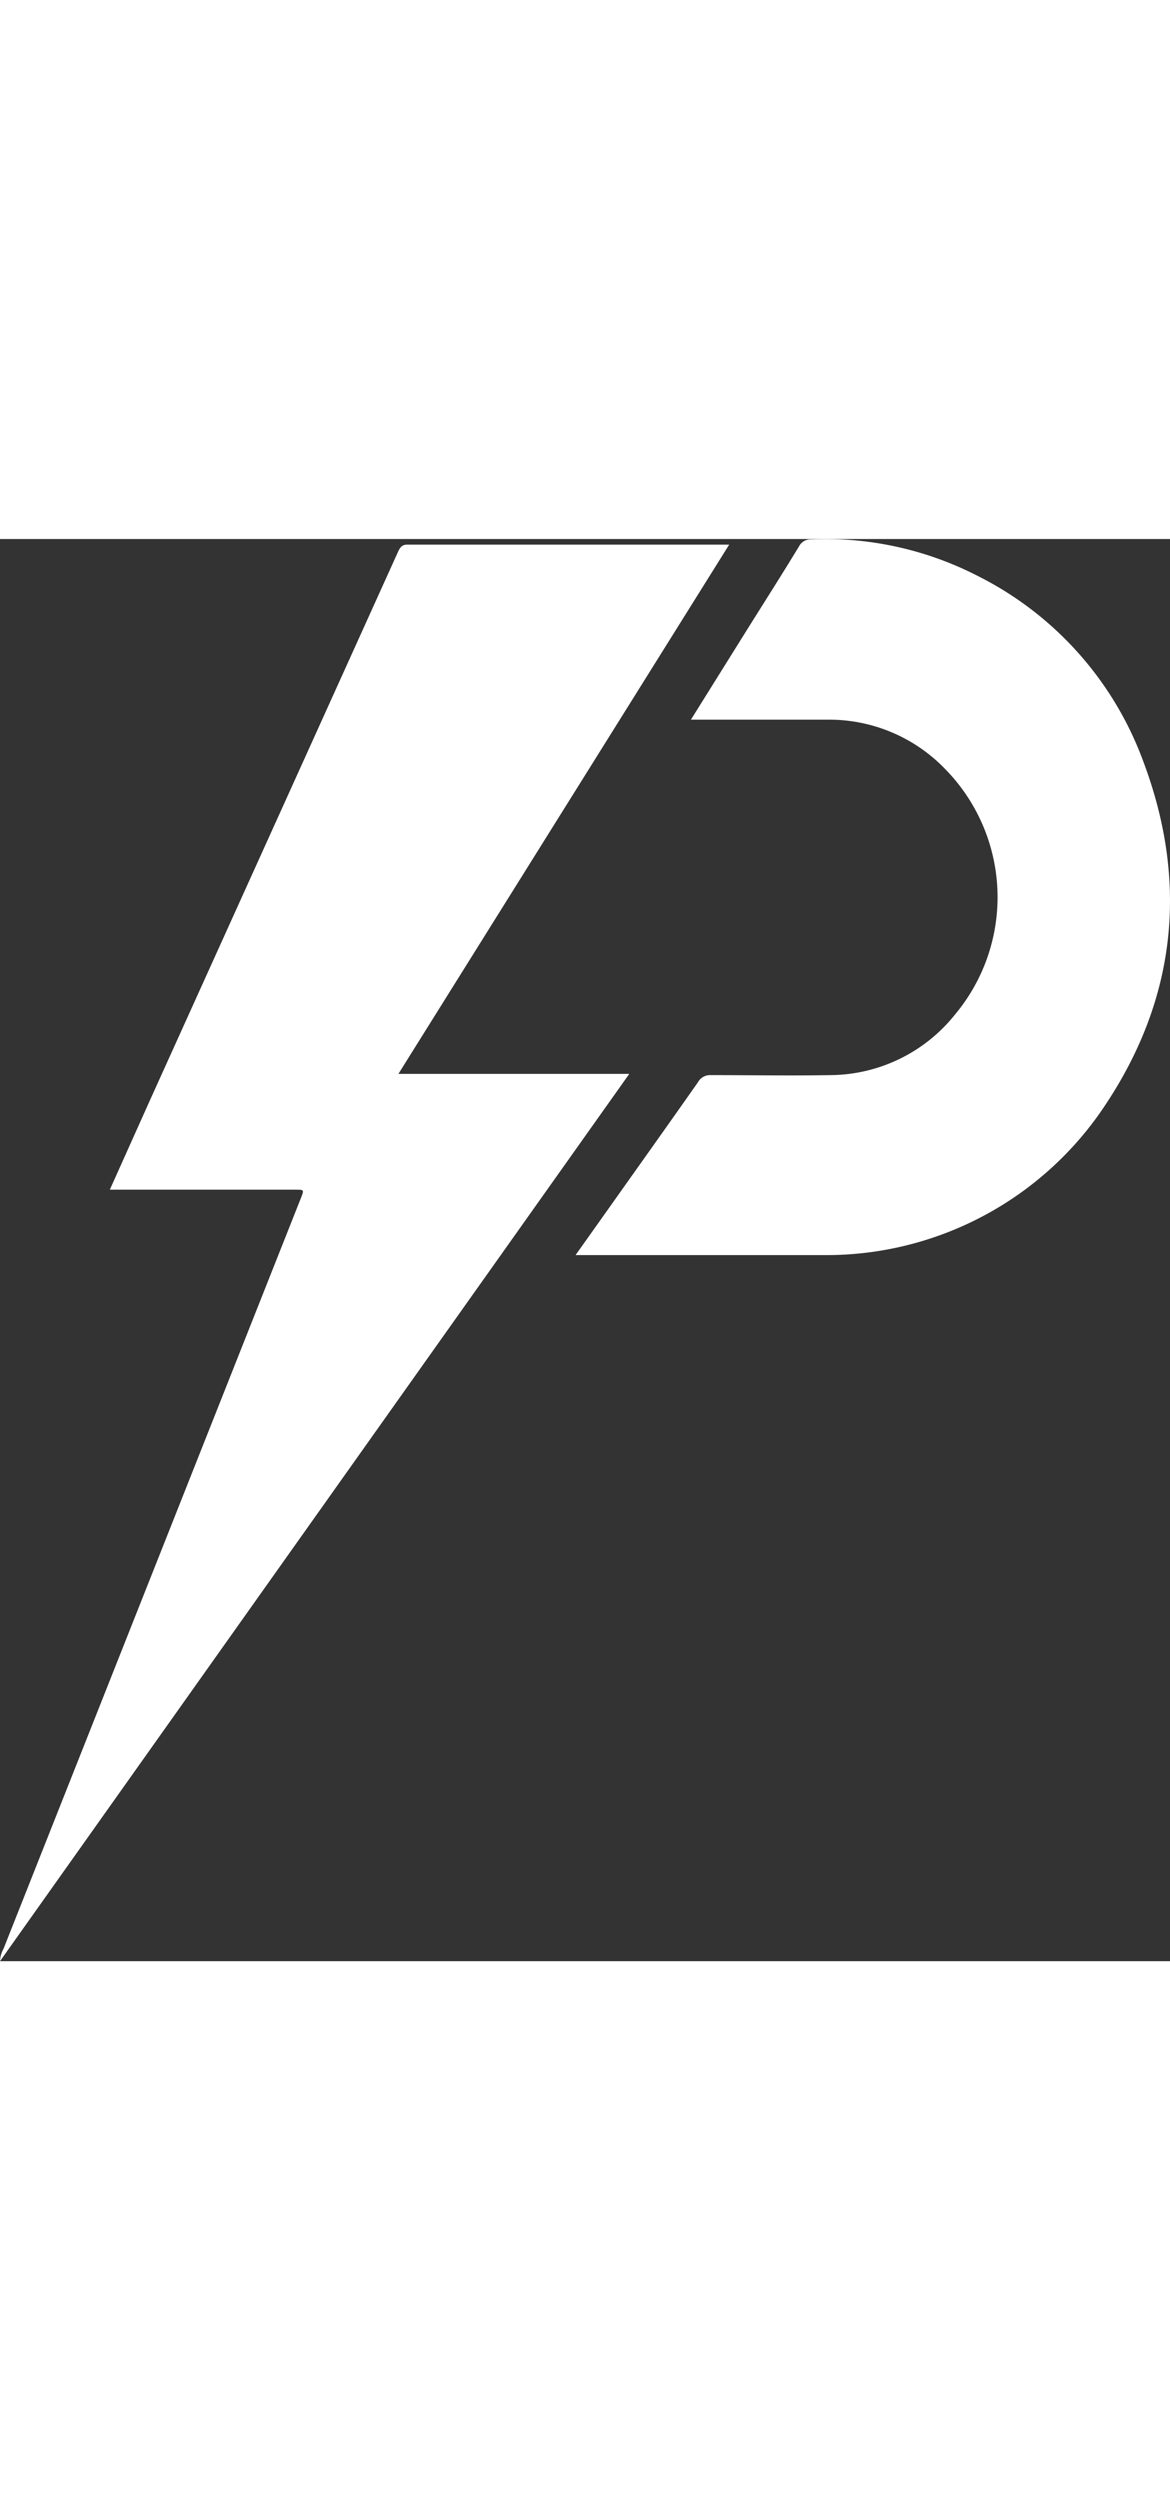 <?xml version="1.0" encoding="UTF-8"?> <svg xmlns="http://www.w3.org/2000/svg" id="Layer_1" data-name="Layer 1" width="58.23" viewBox="0 0 102.37 124.39"><rect x="0" y="0" width="102.37" height="124.39" fill="#333333" stroke="none"/><defs><style>.cls-1{fill:#fff;}</style></defs><path class="cls-1" d="M9.61,56.91,13.16,49,34.79,1.2c.19-.43.36-.72.86-.71H63.8L34.86,46.78h20.2L0,124.39a2.45,2.45,0,0,1,.31-1.09l26-65.61c.31-.78.31-.78-.43-.78Z"></path><path class="cls-1" d="M60.46,15.79l4.75-7.61c1.57-2.51,3.16-5,4.71-7.55a1.12,1.12,0,0,1,1-.6A29.16,29.16,0,0,1,85.47,3.19,29.53,29.53,0,0,1,100.05,19.5c4,10.68,2.77,20.76-3.26,29.88A29.25,29.25,0,0,1,72,62.63H50.36l2.84-4c2.63-3.71,5.26-7.4,7.87-11.12a1.2,1.2,0,0,1,1.1-.62c3.49,0,7,.06,10.47,0a14.08,14.08,0,0,0,10.92-5.3,16,16,0,0,0-.91-21.52,14.08,14.08,0,0,0-10-4.27H60.46Z"></path></svg> 